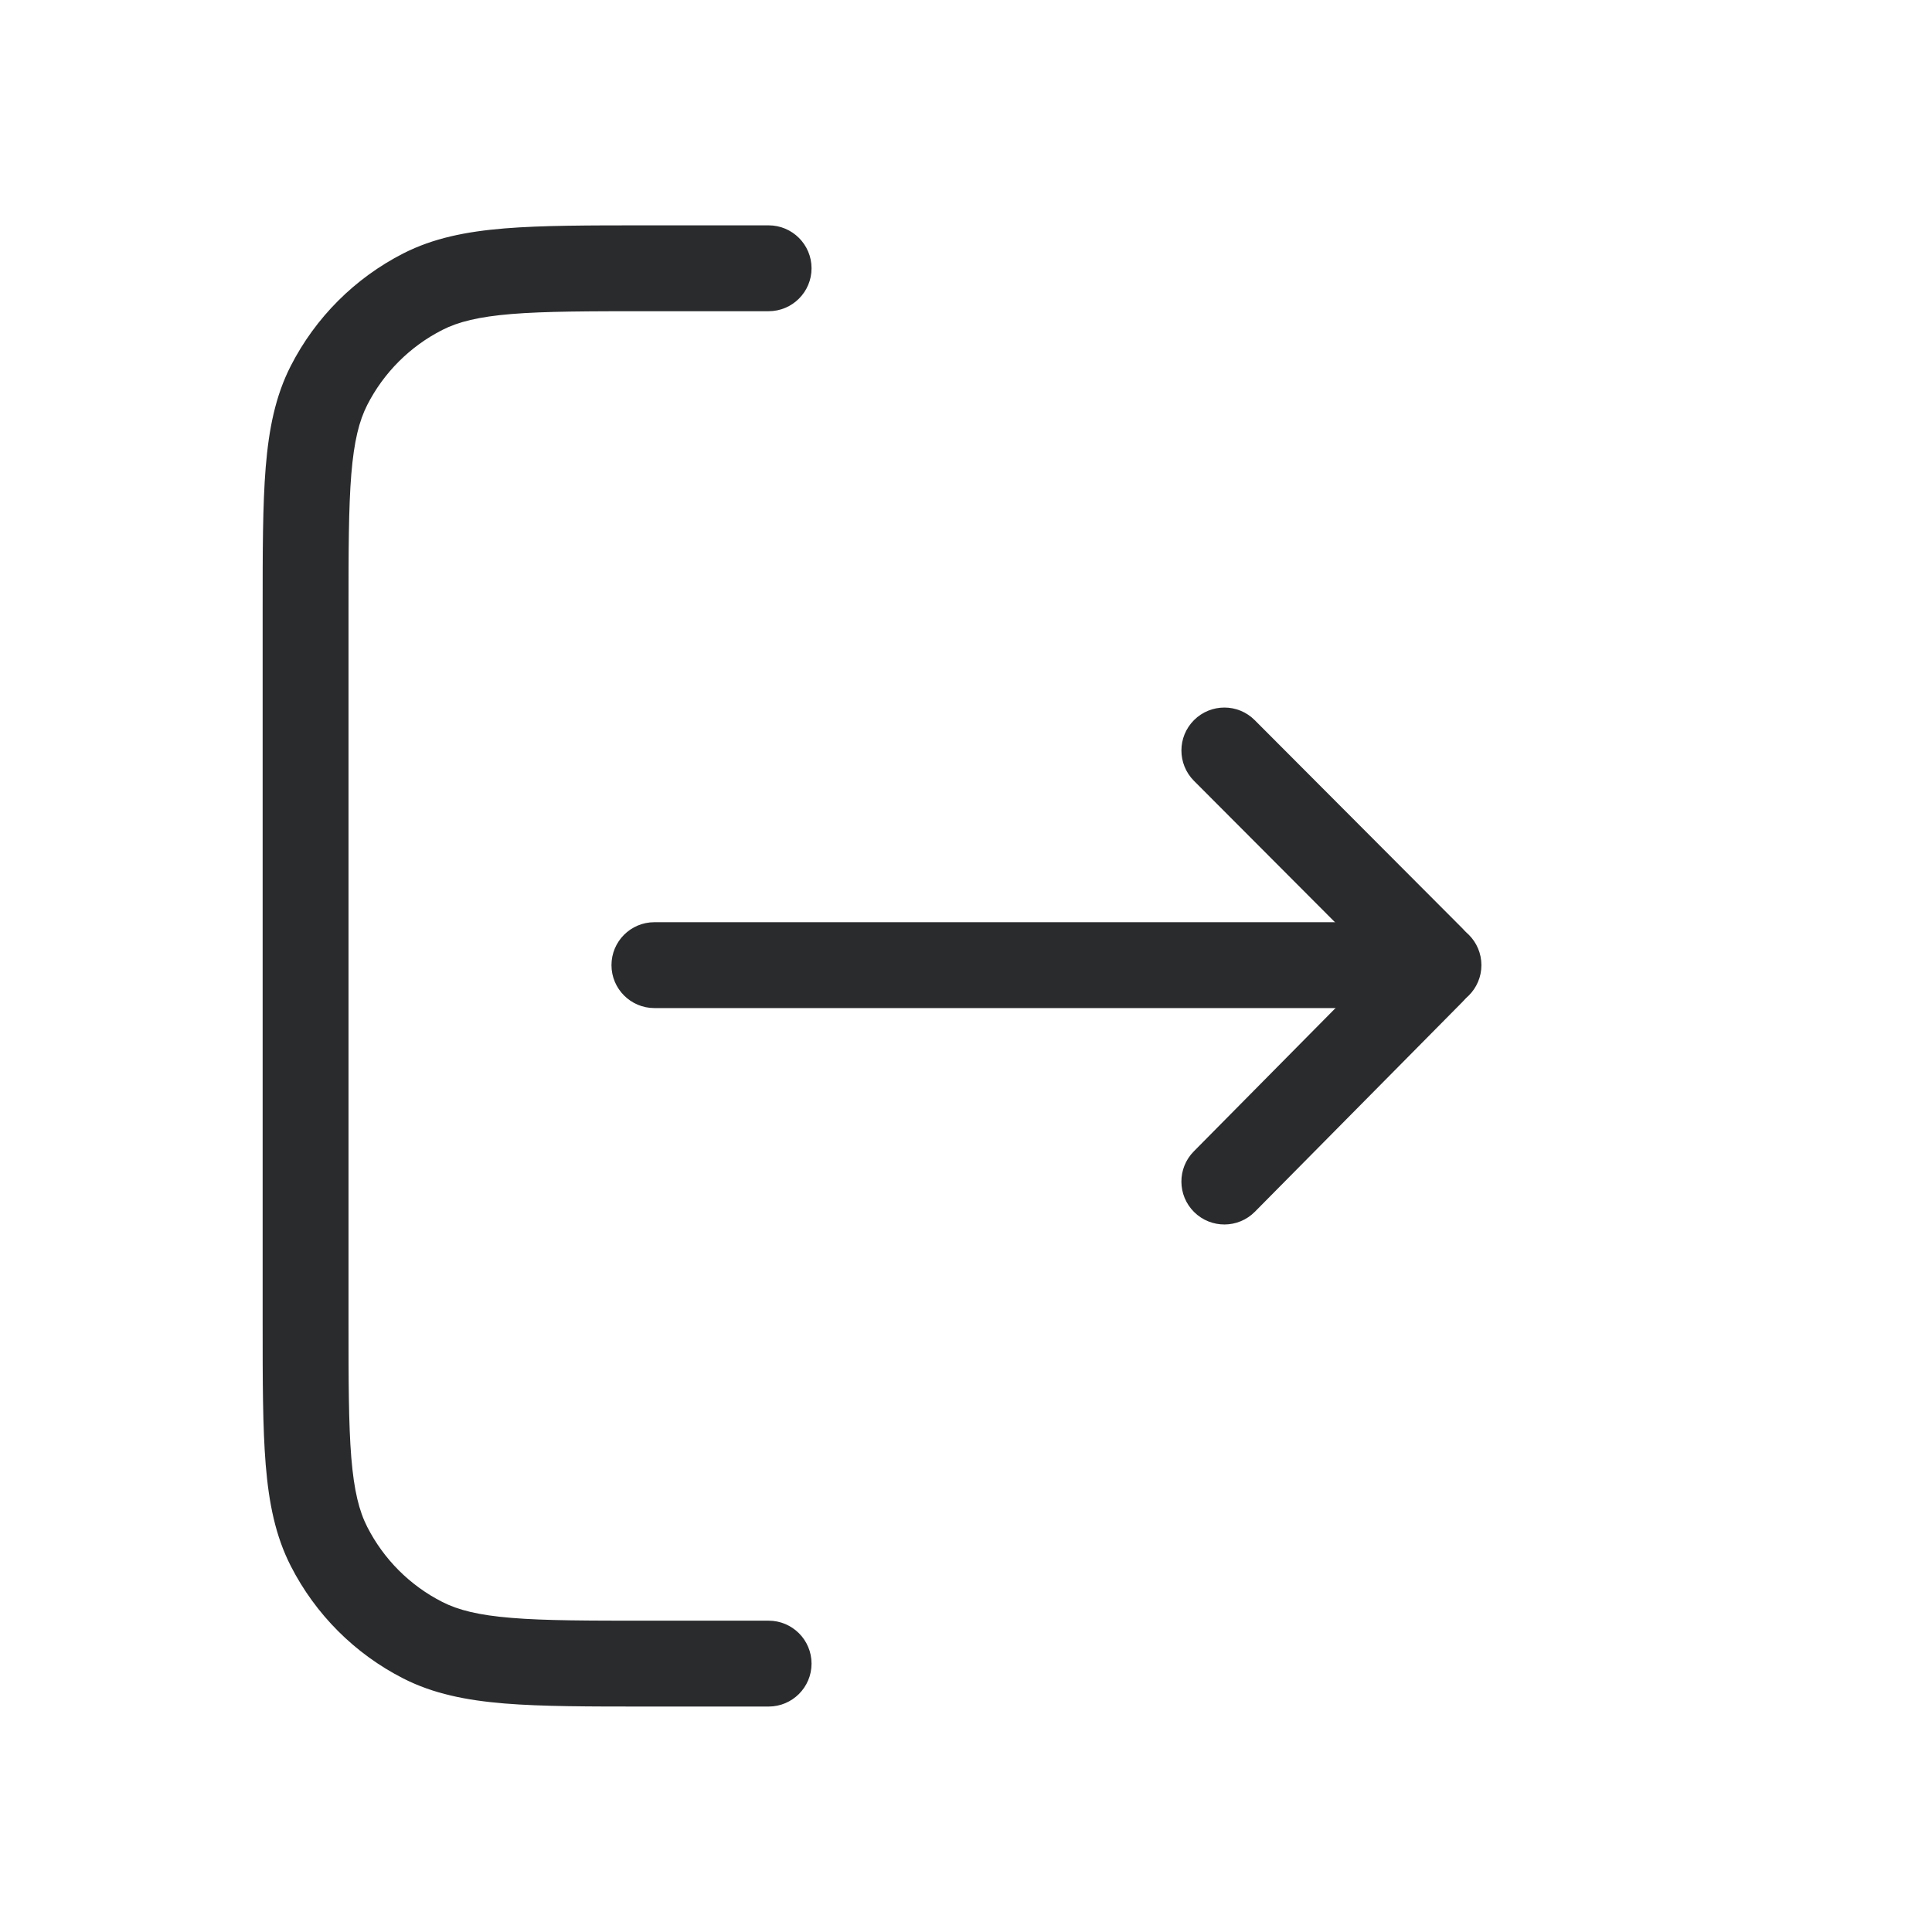 <svg width="36" height="36" viewBox="0 0 36 36" fill="none" xmlns="http://www.w3.org/2000/svg">
<path fill-rule="evenodd" clip-rule="evenodd" d="M12.059 4.199L14.322 4.199C14.763 4.199 15.122 4.557 15.122 4.999C15.122 5.441 14.763 5.799 14.322 5.799H12.094C10.961 5.799 10.159 5.8 9.532 5.851C8.915 5.902 8.538 5.997 8.242 6.148C7.639 6.455 7.15 6.944 6.843 7.546C6.692 7.843 6.597 8.22 6.546 8.837C6.495 9.464 6.494 10.266 6.494 11.399V24.599C6.494 25.733 6.495 26.534 6.546 27.161C6.597 27.779 6.692 28.156 6.843 28.452C7.15 29.054 7.639 29.544 8.242 29.85C8.538 30.001 8.915 30.097 9.532 30.147C10.159 30.199 10.961 30.199 12.094 30.199H14.322C14.763 30.199 15.122 30.557 15.122 30.999C15.122 31.441 14.763 31.799 14.322 31.799H12.059C10.969 31.799 10.102 31.799 9.402 31.742C8.685 31.683 8.075 31.561 7.515 31.276C6.612 30.816 5.878 30.082 5.417 29.178C5.132 28.619 5.01 28.008 4.951 27.292C4.894 26.592 4.894 25.725 4.894 24.634V11.364C4.894 10.274 4.894 9.407 4.951 8.707C5.01 7.99 5.132 7.379 5.417 6.82C5.878 5.917 6.612 5.183 7.515 4.722C8.075 4.437 8.685 4.315 9.402 4.256C10.102 4.199 10.969 4.199 12.059 4.199Z" fill="#2A2B2D"/>
<path fill-rule="evenodd" clip-rule="evenodd" d="M11.394 17.984C11.394 17.542 11.752 17.184 12.194 17.184H26.804C27.245 17.184 27.604 17.542 27.604 17.984C27.604 18.425 27.245 18.784 26.804 18.784H12.194C11.752 18.784 11.394 18.425 11.394 17.984Z" fill="#2A2B2D"/>
<path fill-rule="evenodd" clip-rule="evenodd" d="M22.249 13.418C22.562 13.106 23.068 13.106 23.38 13.419L27.248 17.297C27.248 17.298 27.248 17.298 27.248 17.298C27.248 17.298 27.249 17.298 27.249 17.298C27.627 17.677 27.627 18.29 27.25 18.67L23.383 22.579C23.072 22.893 22.566 22.896 22.251 22.585C21.937 22.274 21.934 21.768 22.245 21.454L25.675 17.986L22.247 14.549C21.936 14.236 21.936 13.73 22.249 13.418ZM26.116 18.428C26.116 18.428 26.116 18.429 26.116 18.429L26.56 17.985L26.682 18.106L26.561 17.985L26.682 17.863L26.561 17.985L26.116 17.54C26.115 17.541 26.114 17.543 26.113 17.544L26.56 17.985L26.116 18.428ZM26.56 17.985L26.56 17.985L26.561 17.985L26.561 17.985L26.56 17.985Z" fill="#2A2B2D"/>
</svg>
